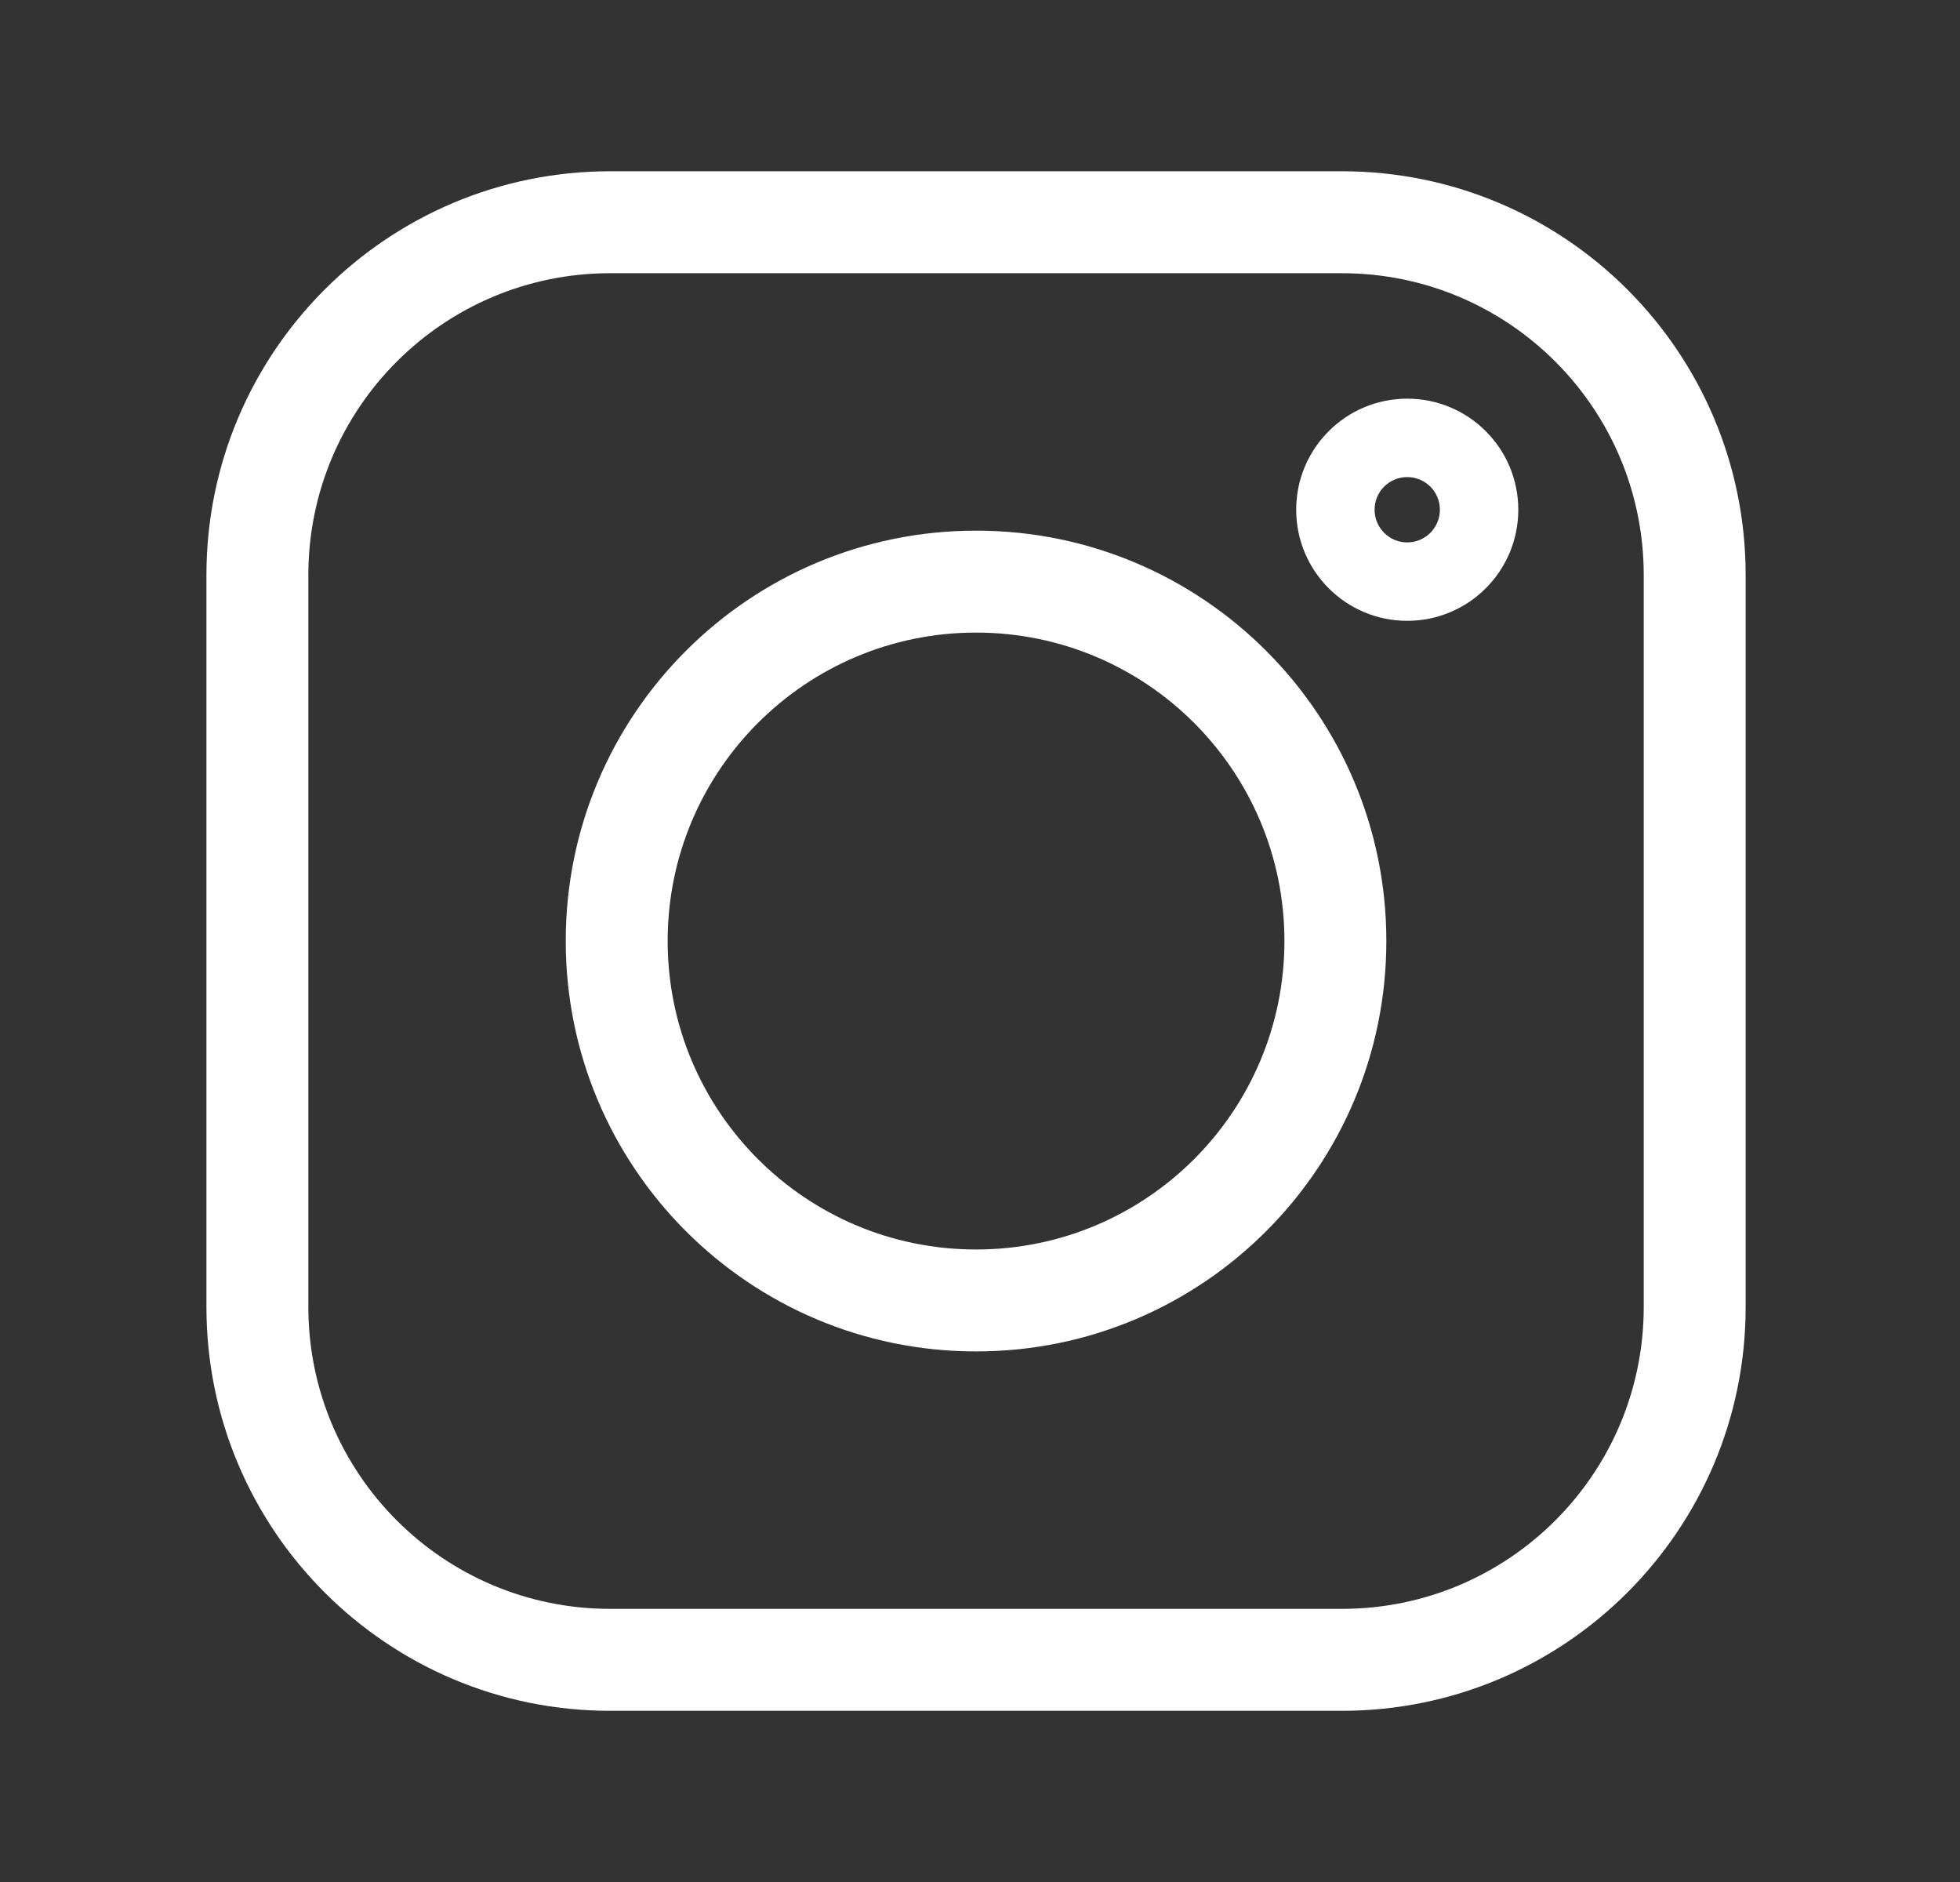 <svg width="25" height="24" viewBox="0 0 25 24" fill="none" xmlns="http://www.w3.org/2000/svg">
<rect x="0" y="0" width="25" height="24" fill="#333333" stroke="none"/>
<path fill-rule="evenodd" clip-rule="evenodd" d="M2.633 7.334C2.633 4.489 4.939 2.184 7.783 2.184H17.116C19.96 2.184 22.266 4.489 22.266 7.334V16.667C22.266 19.511 19.96 21.817 17.116 21.817H7.783C4.939 21.817 2.633 19.511 2.633 16.667V7.334ZM7.783 3.484C5.657 3.484 3.933 5.207 3.933 7.334V16.667C3.933 18.793 5.657 20.517 7.783 20.517H17.116C19.242 20.517 20.966 18.793 20.966 16.667V7.334C20.966 5.207 19.242 3.484 17.116 3.484H7.783ZM12.45 8.067C10.277 8.067 8.516 9.828 8.516 12C8.516 14.173 10.277 15.934 12.45 15.934C14.622 15.934 16.383 14.173 16.383 12C16.383 9.828 14.622 8.067 12.45 8.067ZM7.216 12C7.216 9.11 9.559 6.767 12.45 6.767C15.34 6.767 17.683 9.11 17.683 12C17.683 14.89 15.34 17.234 12.45 17.234C9.559 17.234 7.216 14.89 7.216 12Z" fill="white"/>
<path fill-rule="evenodd" clip-rule="evenodd" d="M17.949 6.084C17.719 6.084 17.533 6.27 17.533 6.5C17.533 6.73 17.719 6.917 17.949 6.917C18.18 6.917 18.366 6.73 18.366 6.5C18.366 6.27 18.18 6.084 17.949 6.084ZM16.533 6.5C16.533 5.718 17.167 5.084 17.949 5.084C18.732 5.084 19.366 5.718 19.366 6.5C19.366 7.283 18.732 7.917 17.949 7.917C17.167 7.917 16.533 7.283 16.533 6.5Z" fill="white"/>
</svg>
